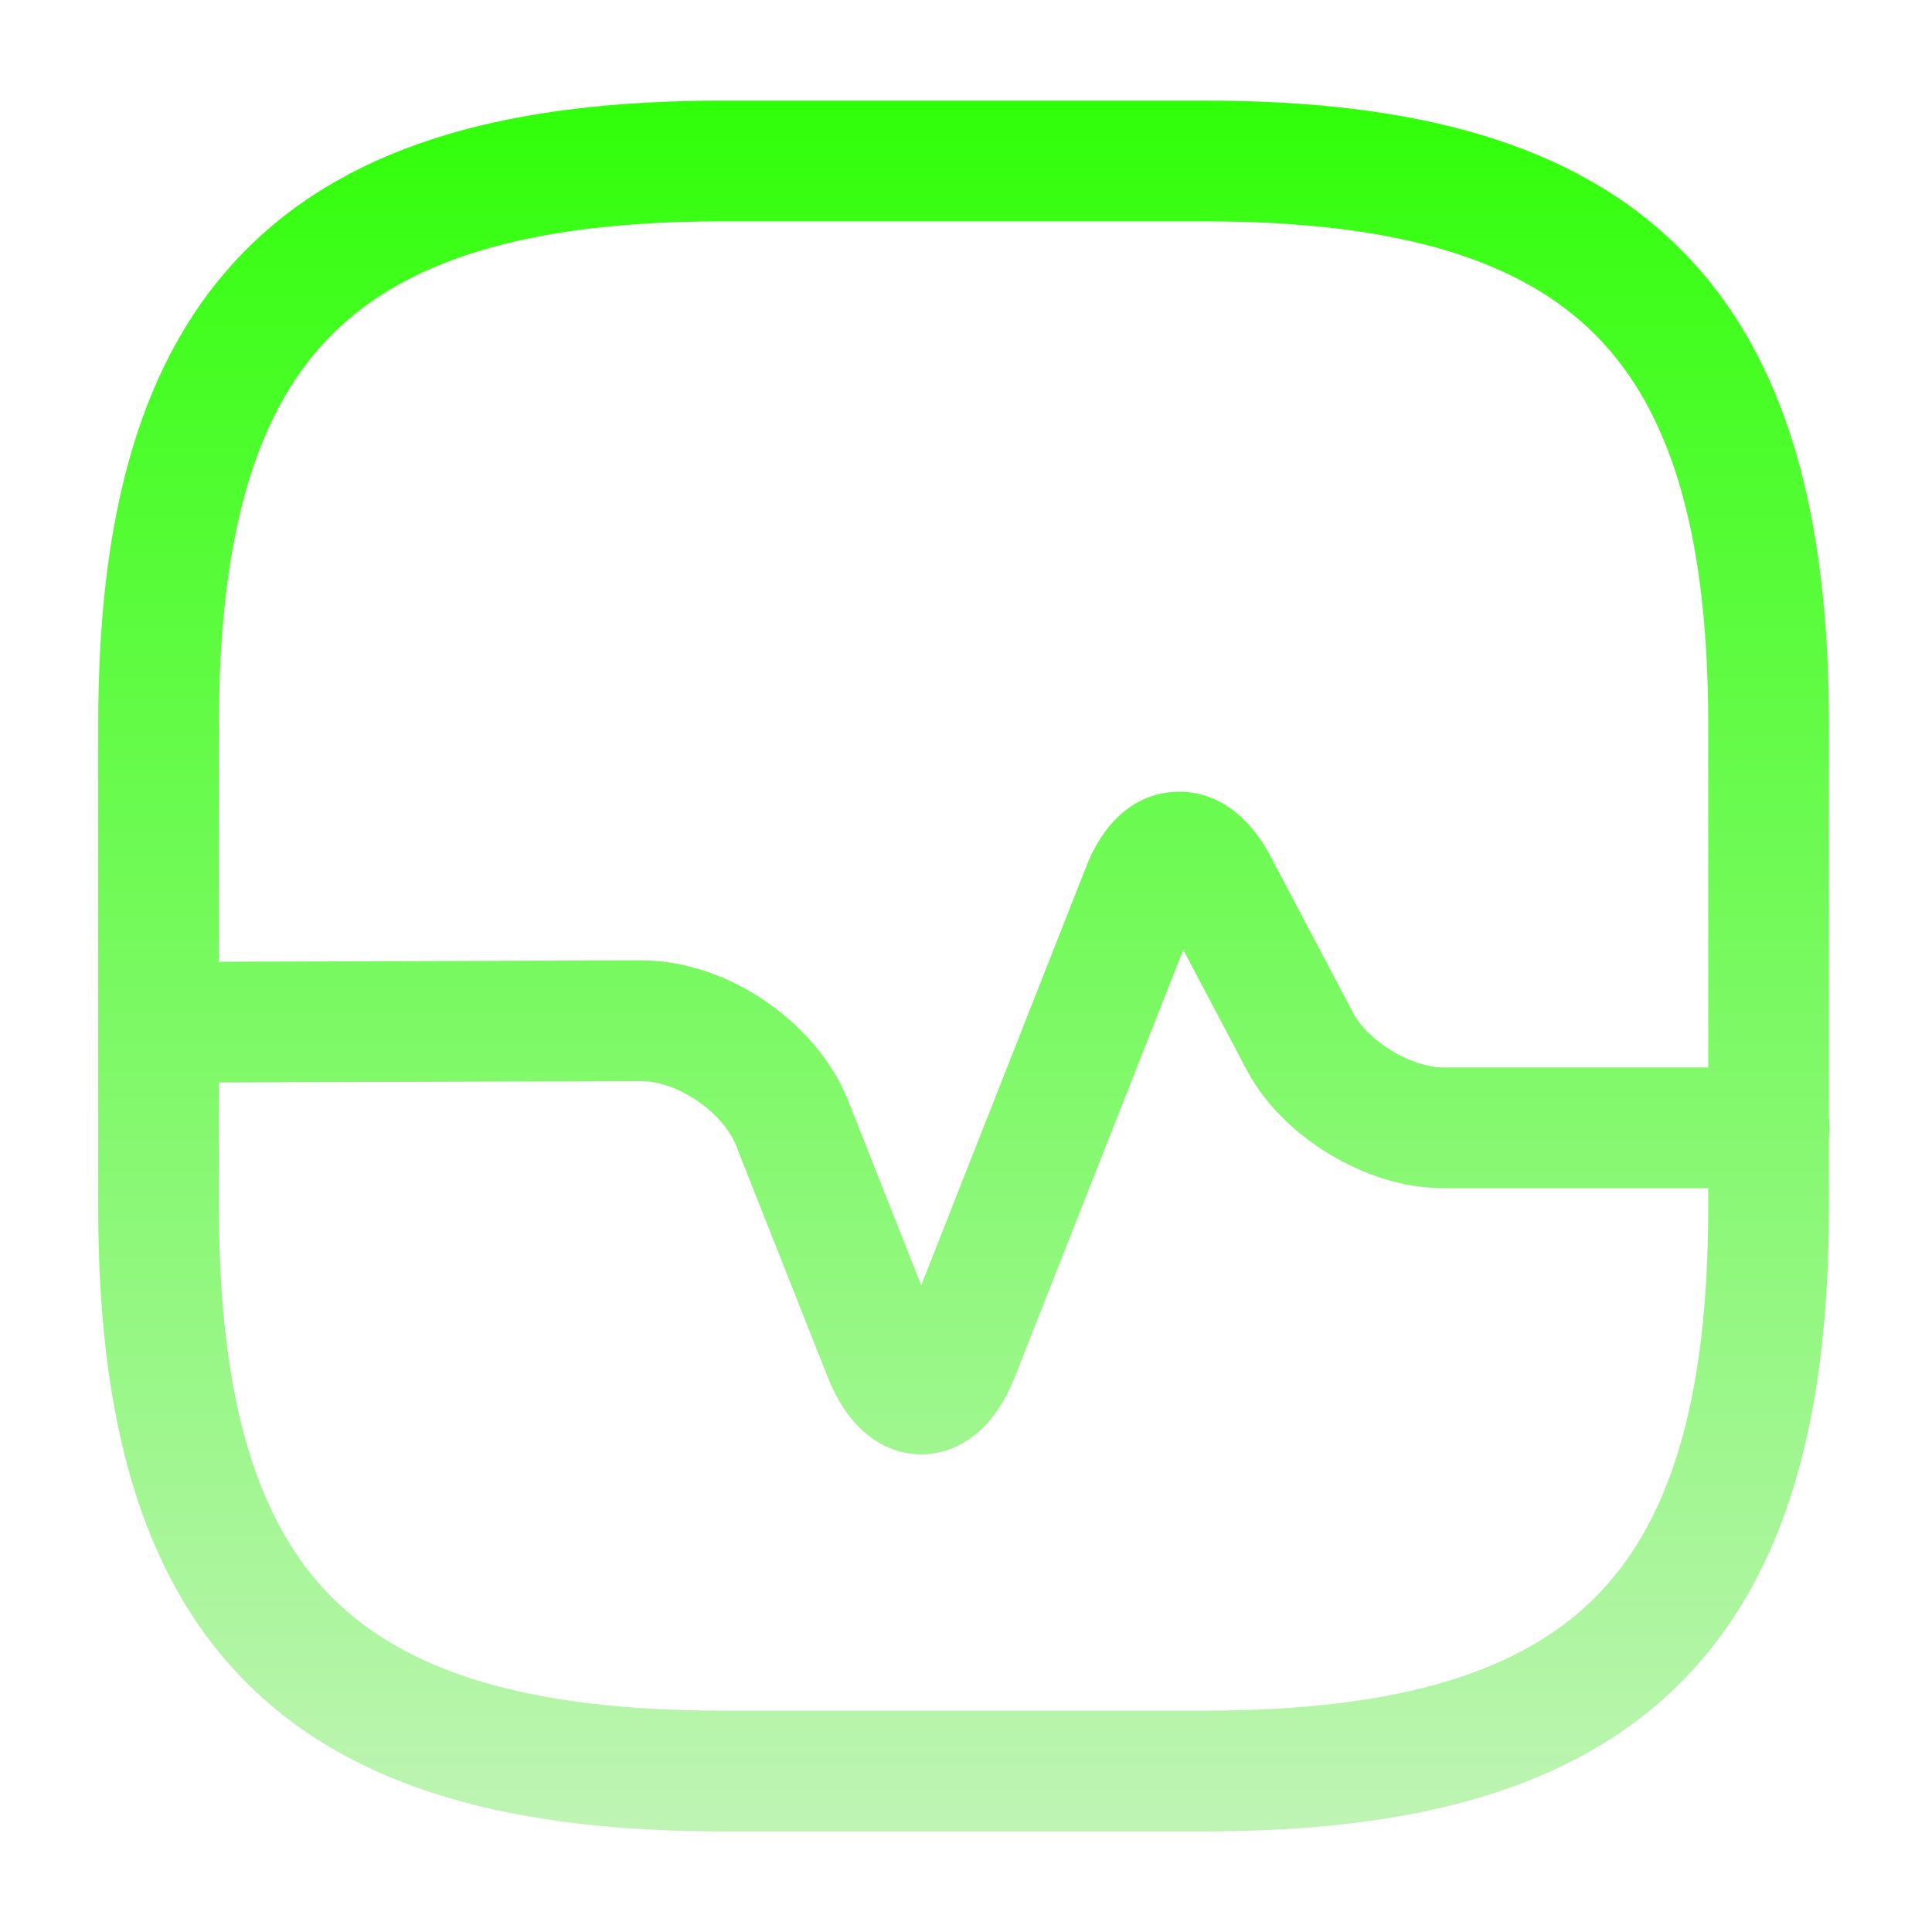 <svg width="24" height="24" viewBox="0 0 24 24" fill="none" xmlns="http://www.w3.org/2000/svg"><path fill-rule="evenodd" clip-rule="evenodd" d="M8.97 1.25C6.396 1.25 4.399 1.76 3.064 3.095C1.73 4.429 1.22 6.426 1.22 9V15C1.22 17.574 1.73 19.571 3.064 20.905C4.399 22.24 6.396 22.75 8.97 22.75H14.97C17.544 22.75 19.541 22.24 20.875 20.905C22.209 19.571 22.72 17.574 22.72 15V14.133C22.726 14.093 22.73 14.052 22.73 14.01C22.73 13.968 22.726 13.927 22.72 13.887V9C22.72 6.426 22.209 4.429 20.875 3.095C19.541 1.76 17.544 1.25 14.97 1.25H8.97ZM21.22 13.26V9C21.22 6.574 20.73 5.071 19.814 4.155C18.899 3.24 17.396 2.75 14.97 2.75H8.97C6.544 2.75 5.041 3.24 4.125 4.155C3.21 5.071 2.72 6.574 2.72 9V11.947L7.97 11.93C8.525 11.93 9.067 12.137 9.502 12.432C9.938 12.728 10.329 13.155 10.536 13.671L10.537 13.674L11.444 15.966L13.502 10.745C13.646 10.378 13.976 9.87 14.592 9.837C15.206 9.805 15.589 10.272 15.773 10.62L16.814 12.591C16.89 12.736 17.056 12.912 17.291 13.054C17.526 13.196 17.758 13.26 17.92 13.26H21.22ZM2.72 13.447V15C2.72 17.426 3.21 18.929 4.125 19.845C5.041 20.76 6.544 21.25 8.97 21.25H14.97C17.396 21.25 18.899 20.76 19.814 19.845C20.73 18.929 21.22 17.426 21.22 15V14.76H17.92C17.421 14.76 16.923 14.584 16.516 14.338C16.109 14.093 15.72 13.733 15.486 13.289L14.699 11.799L12.607 17.105L12.606 17.108C12.519 17.326 12.399 17.544 12.229 17.719C12.055 17.897 11.789 18.067 11.445 18.067C11.1 18.067 10.834 17.897 10.661 17.719C10.49 17.544 10.37 17.326 10.283 17.108L10.282 17.106L9.143 14.229L9.143 14.228C9.069 14.044 8.901 13.837 8.66 13.673C8.418 13.509 8.165 13.43 7.971 13.43L7.97 13.43L2.72 13.447Z" fill="url(#paint0_linear_787_10934)"/><defs><linearGradient id="paint0_linear_787_10934" x1="11.975" y1="1.25" x2="11.975" y2="22.75" gradientUnits="userSpaceOnUse"><stop stop-color="#30FF09"/><stop offset="1" stop-color="#BFF4B5"/></linearGradient></defs></svg>